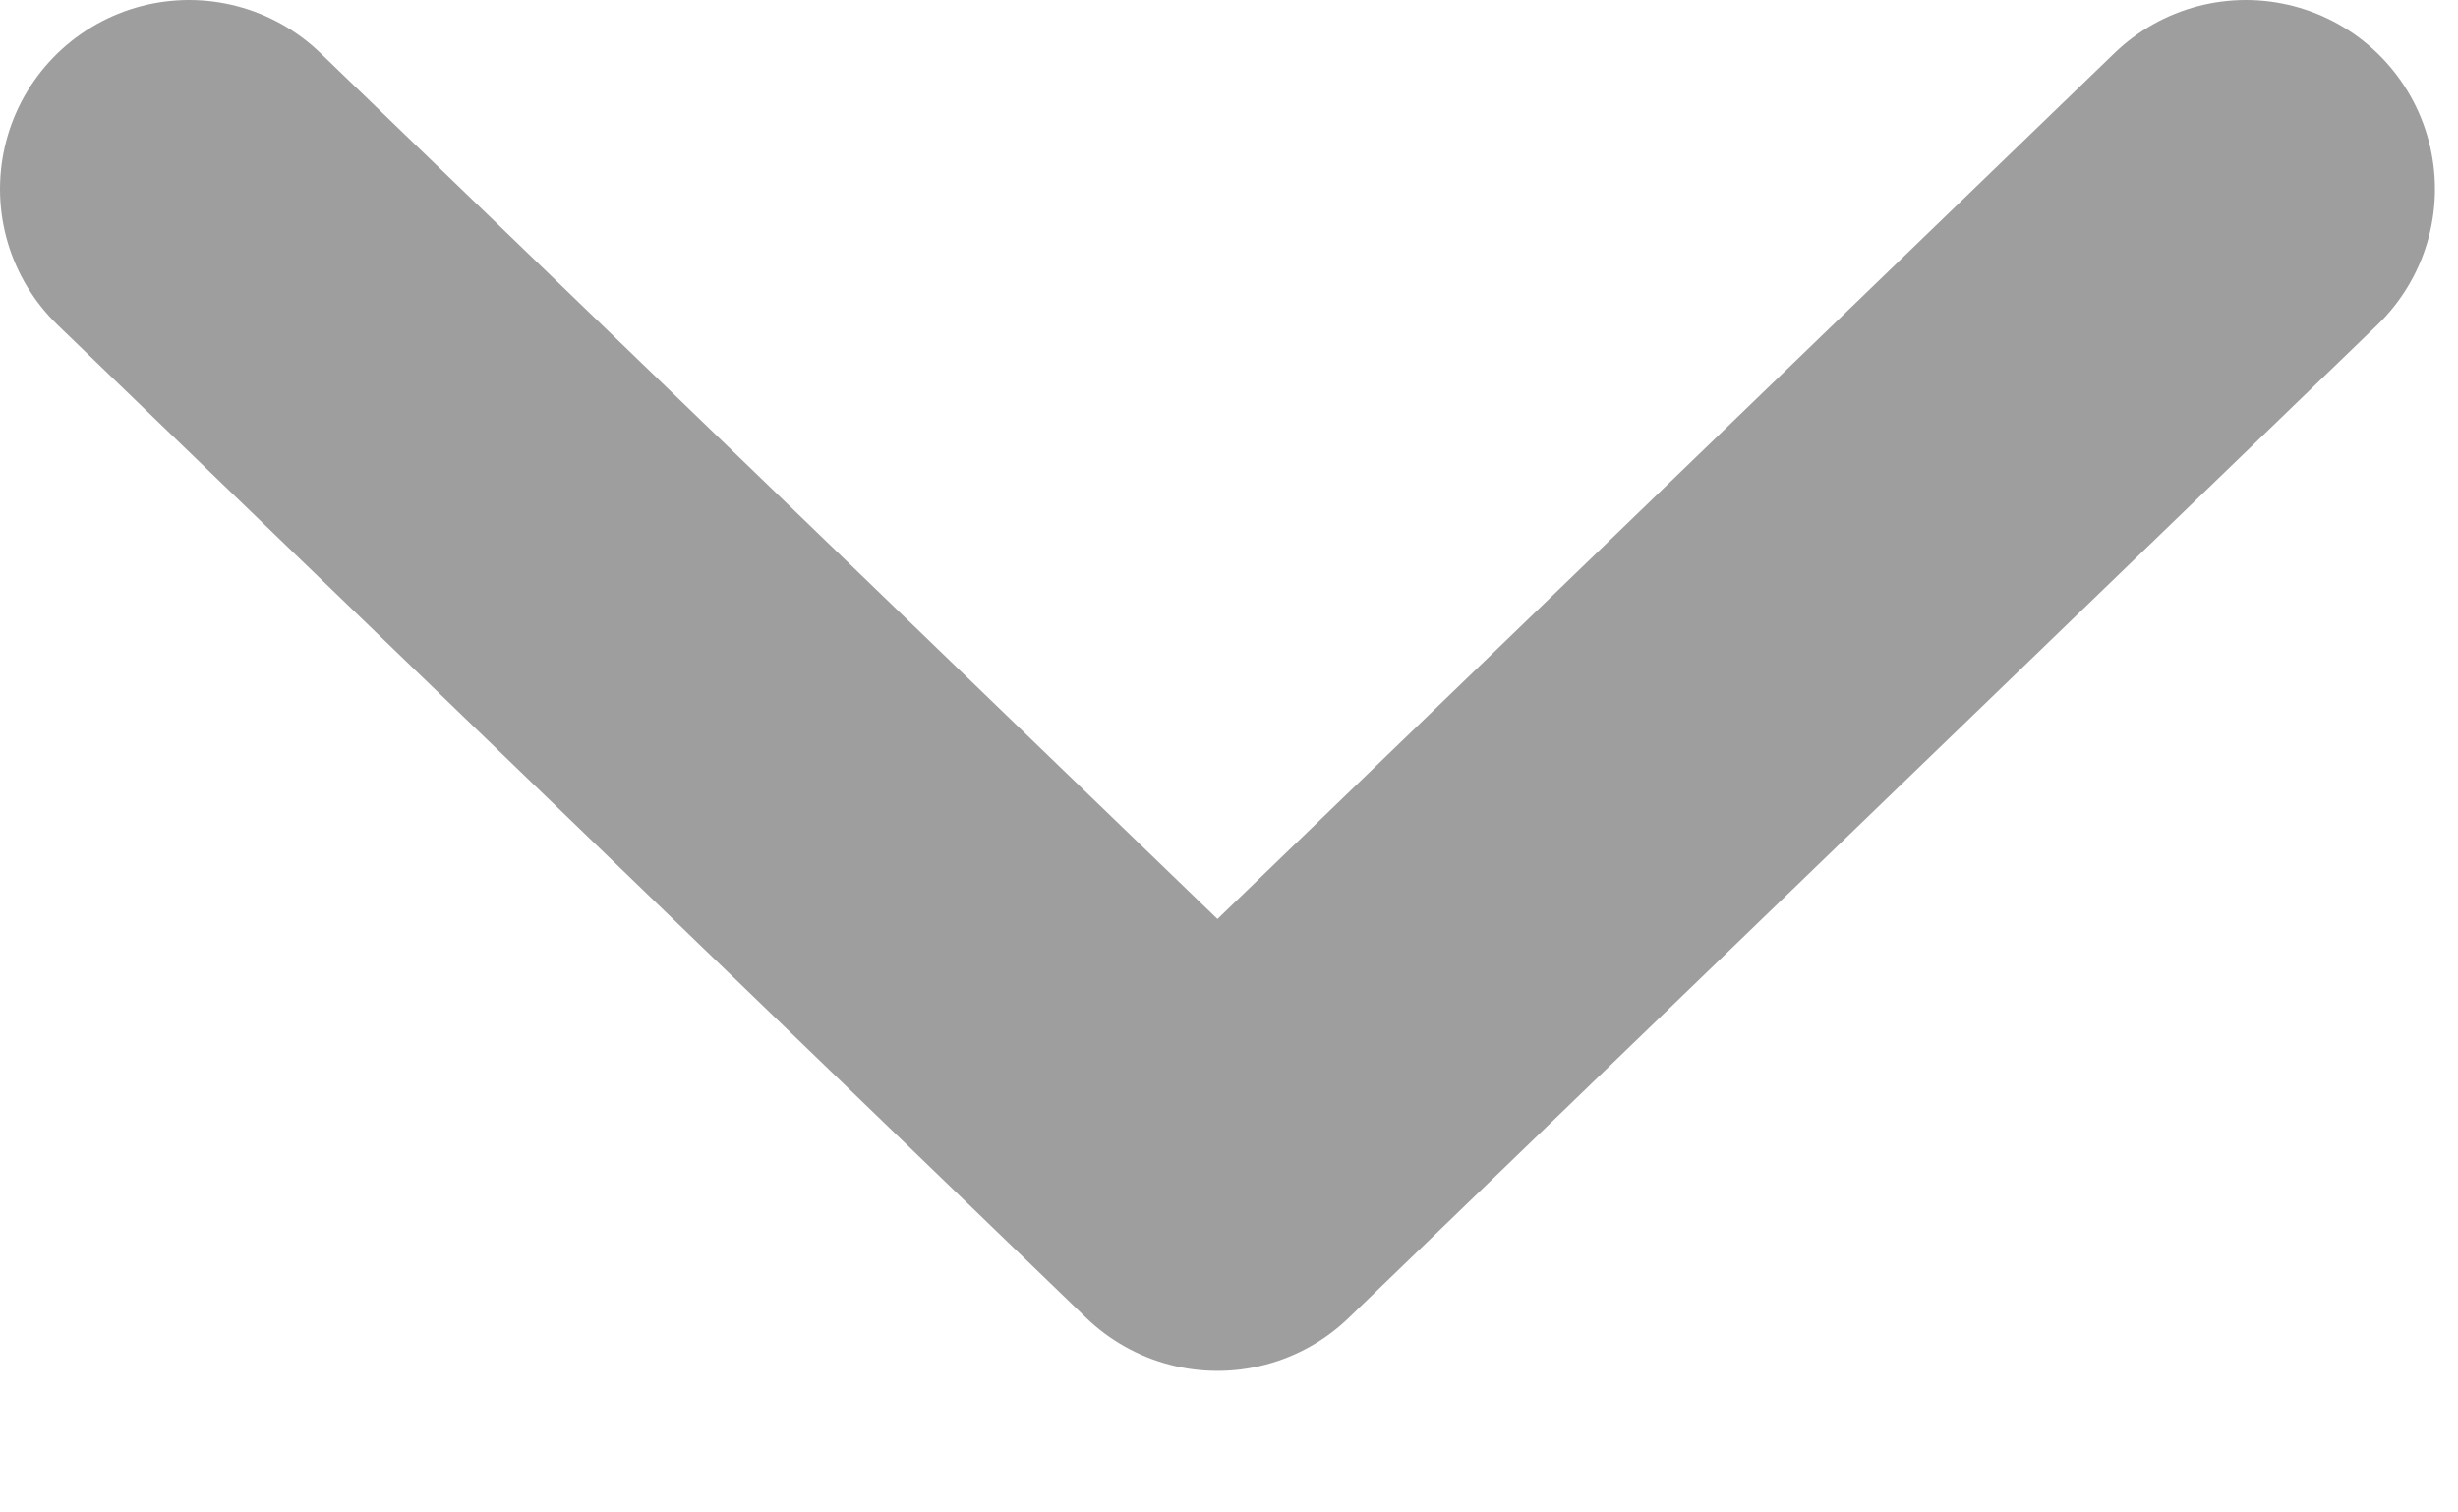 <svg width="13" height="8" viewBox="0 0 13 8" fill="none" xmlns="http://www.w3.org/2000/svg">
<path d="M1 1L6.439 6.251L11.878 1" stroke="#9E9E9E" stroke-width="2" stroke-linecap="round" stroke-linejoin="round"/>
</svg>

